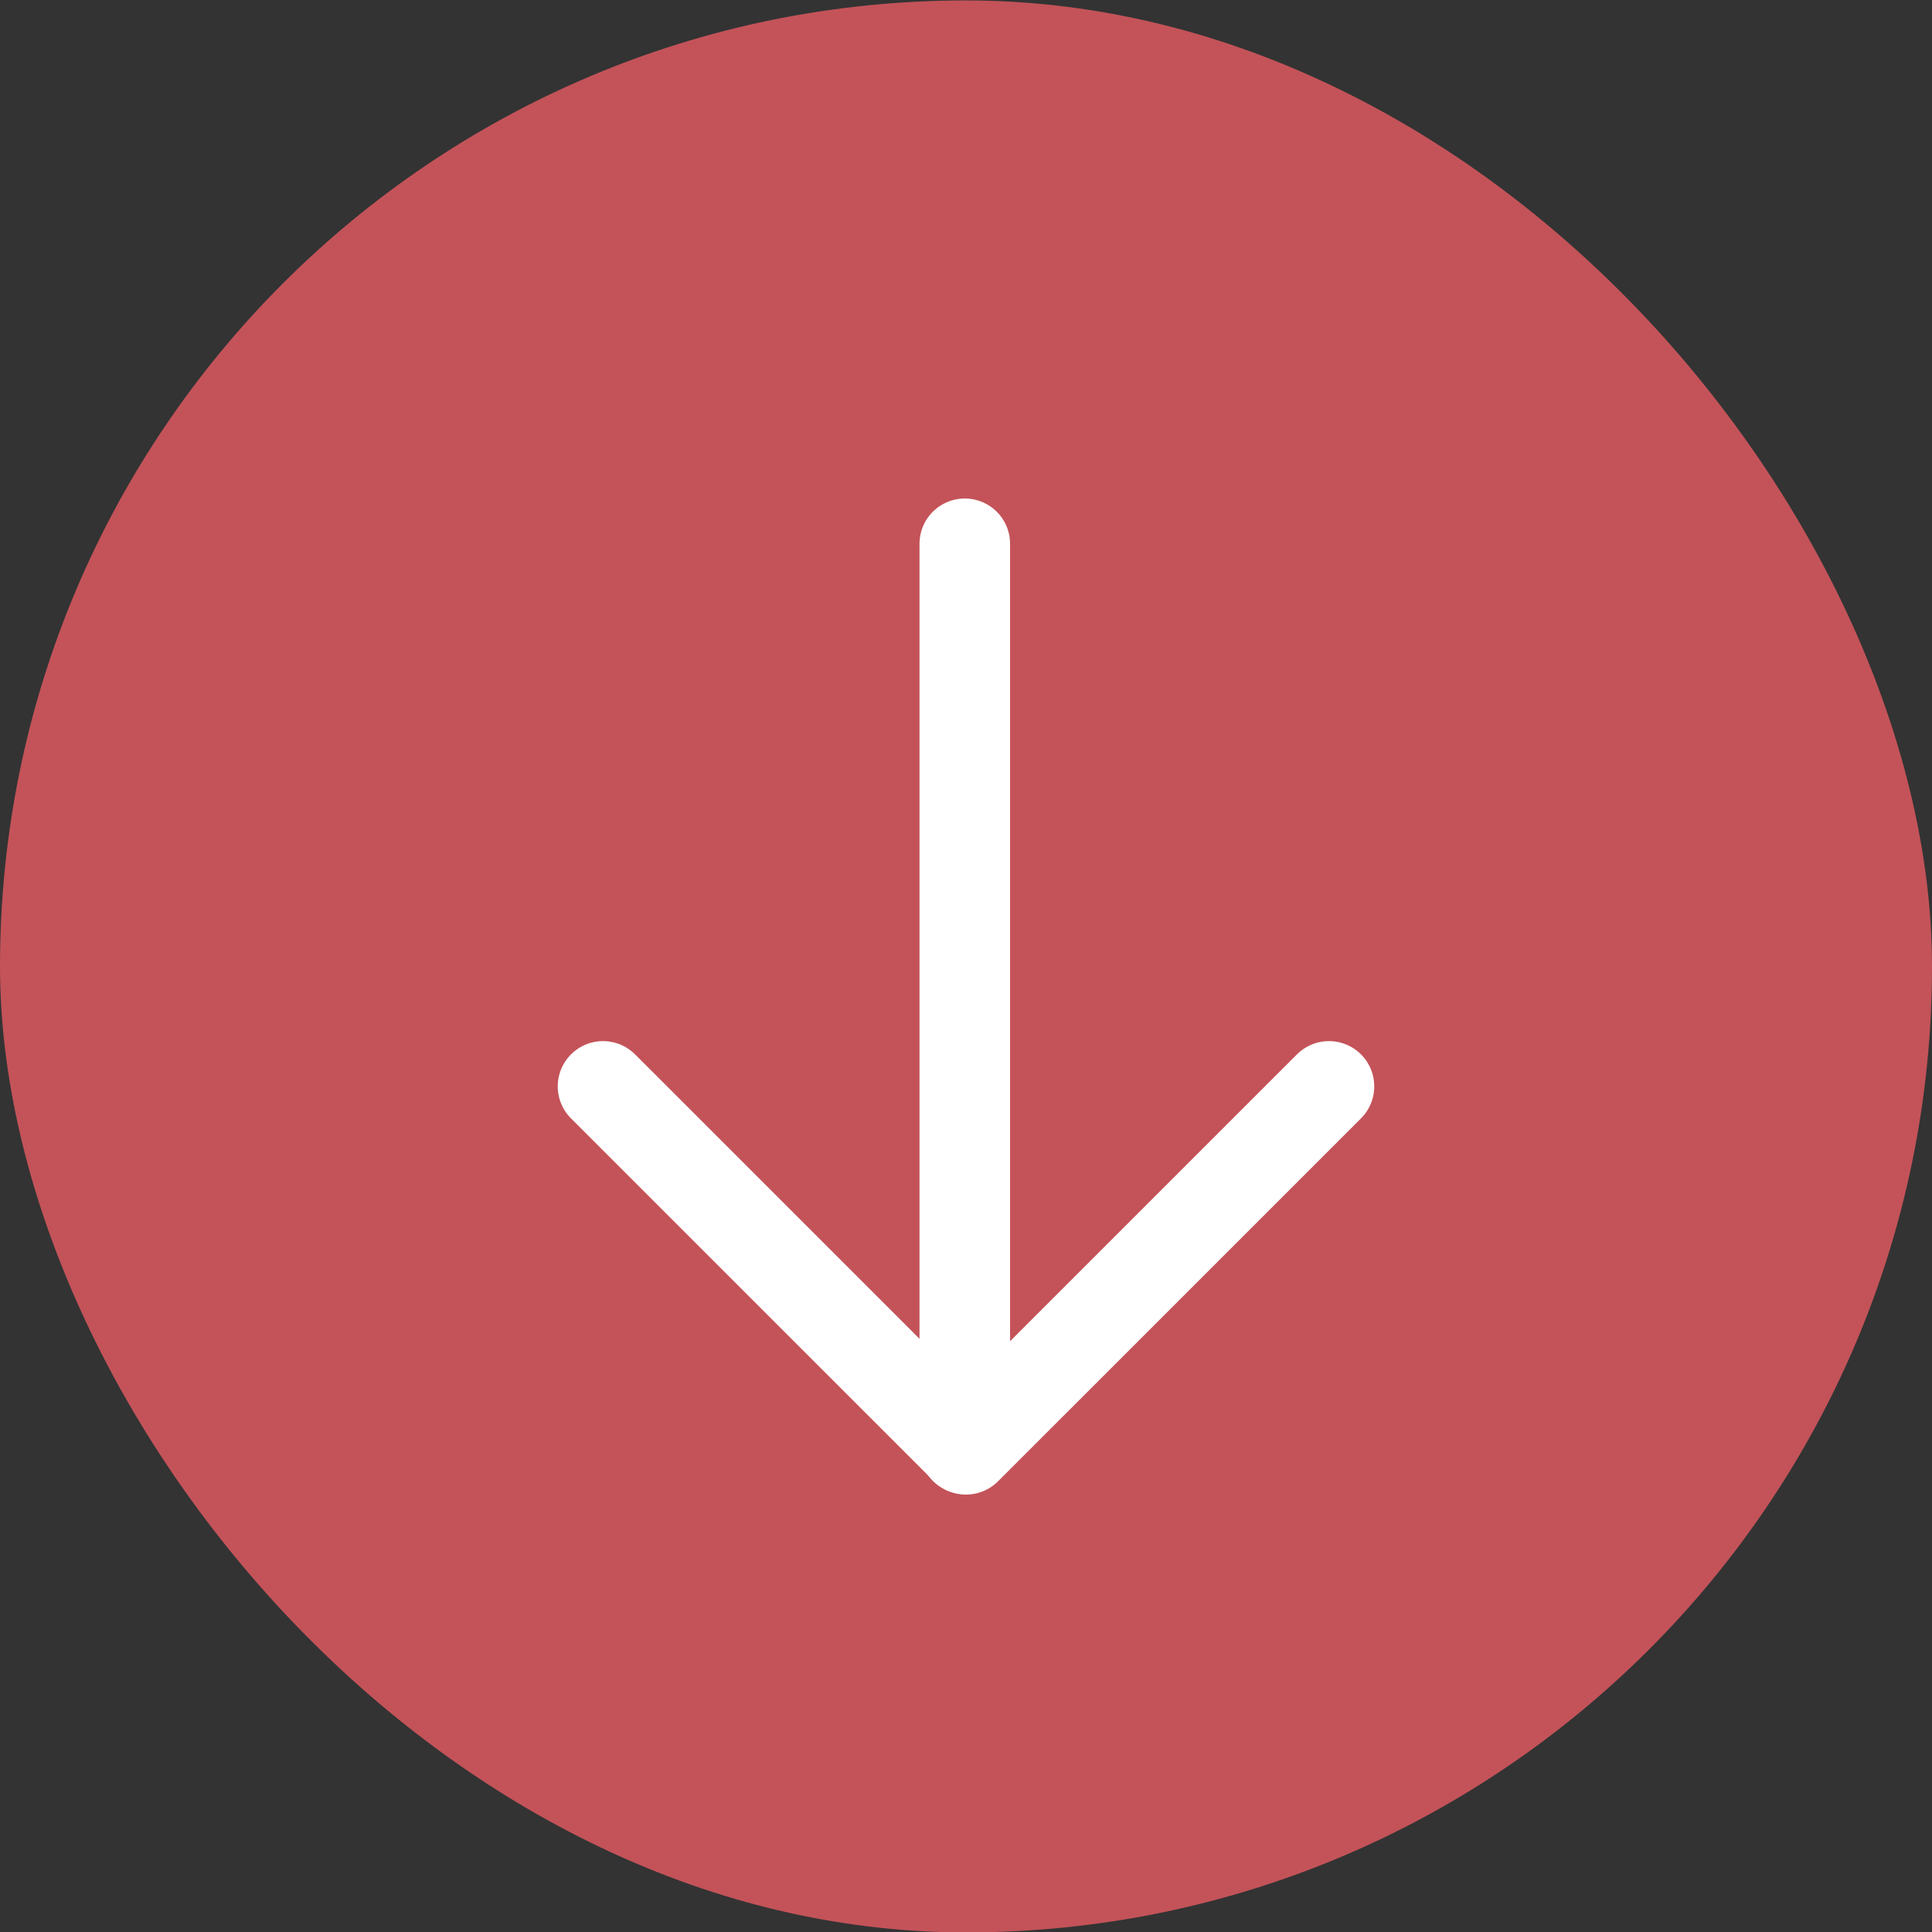 <svg xmlns="http://www.w3.org/2000/svg" fill="none" viewBox="0 0 32 32" height="32" width="32">
<rect x="0" y="0" width="32" height="32" fill="#333333" stroke="none"/>
<rect fill="#C35359" rx="16" height="32" width="32" y="0.007"></rect>
<path stroke-linejoin="round" stroke-linecap="round" stroke-width="1.5" stroke="white" d="M15.98 23.997L15.98 9.007"></path>
<path stroke-linejoin="round" stroke-linecap="round" stroke-width="1.5" stroke="white" d="M9.988 17.994L16 24.005L22.012 17.994"></path>
</svg>
